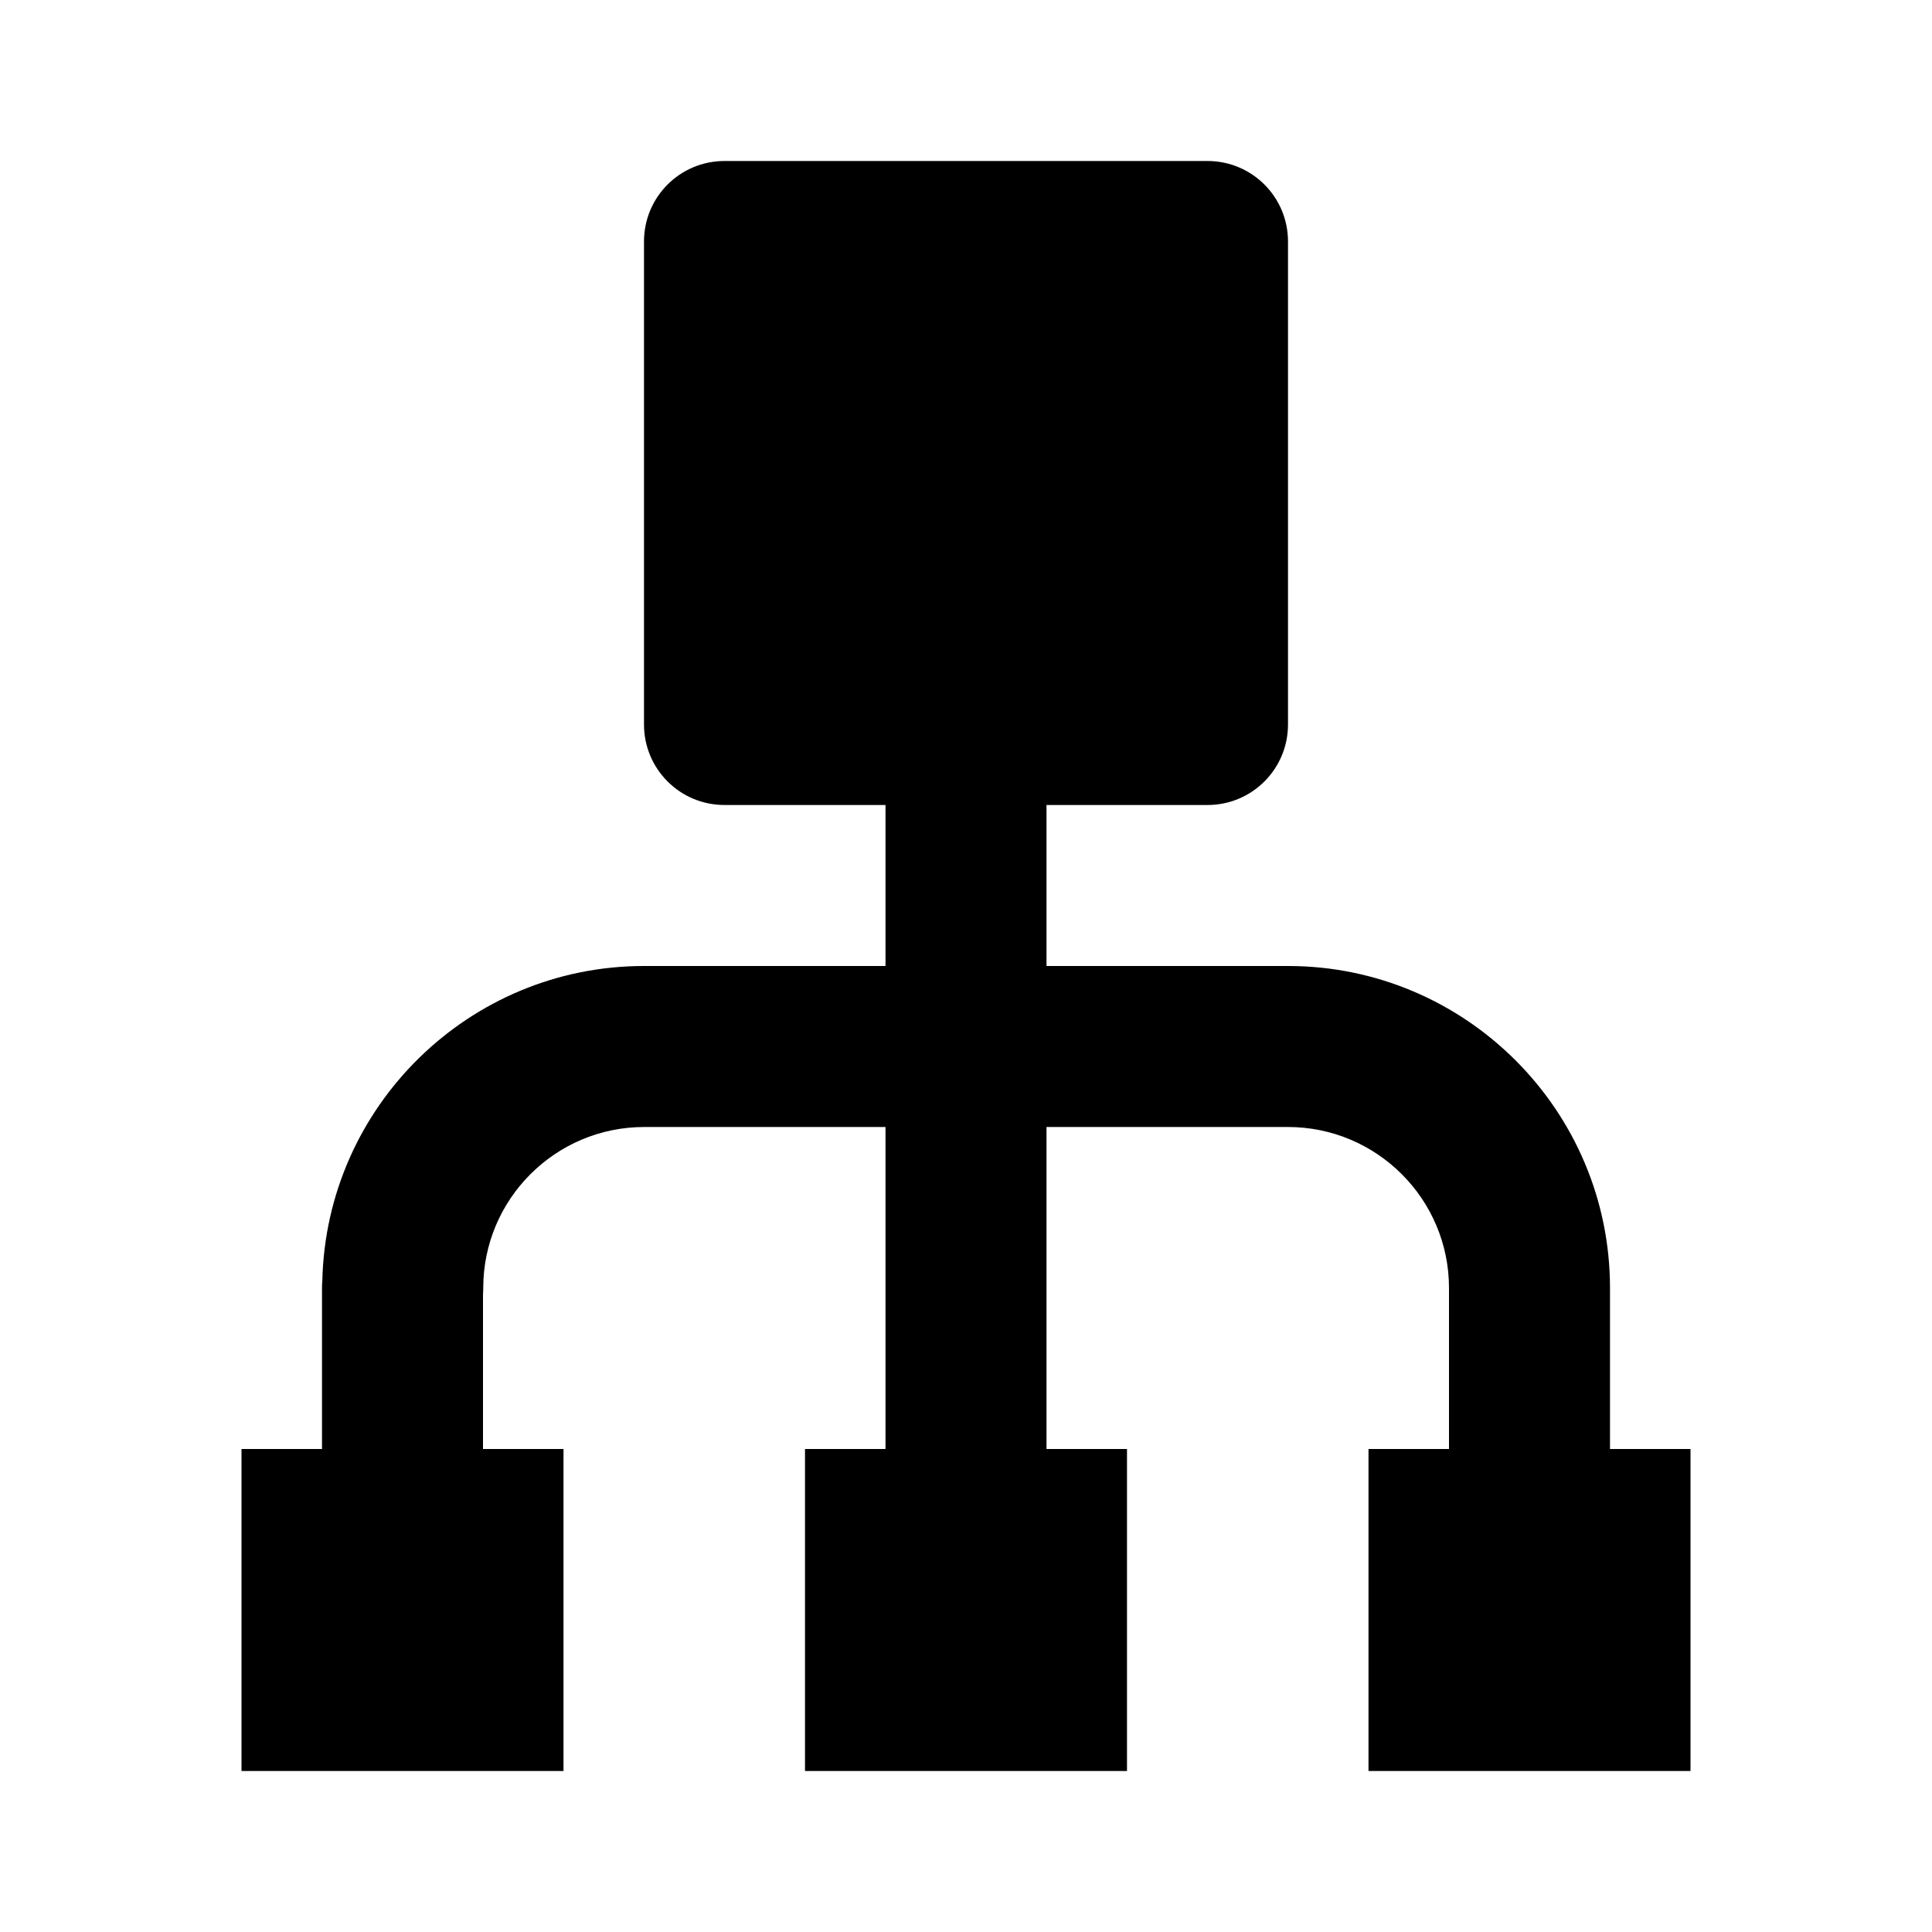 <svg xmlns="http://www.w3.org/2000/svg" width="24" height="24" viewBox="0 0 24 24"><path d="M17,18v4h4v-4h-1v-2c0-2.206-1.794-4-4-4h-3v-2h2c0.553,0,1-0.447,1-1V3c0-0.553-0.447-1-1-1H9C8.447,2,8,2.447,8,3v6 c0,0.553,0.447,1,1,1h2v2H8c-2.174,0-3.948,1.746-3.996,3.911C4.001,15.94,4,15.97,4,16v2H3v4h4v-4H6v-1.923 C6.002,16.052,6.003,16.026,6.003,16c0-1.103,0.896-2,2-2H11v4h-1v4h4v-4h-1v-4h3c1.103,0,2,0.897,2,2v2H17z"/></svg>